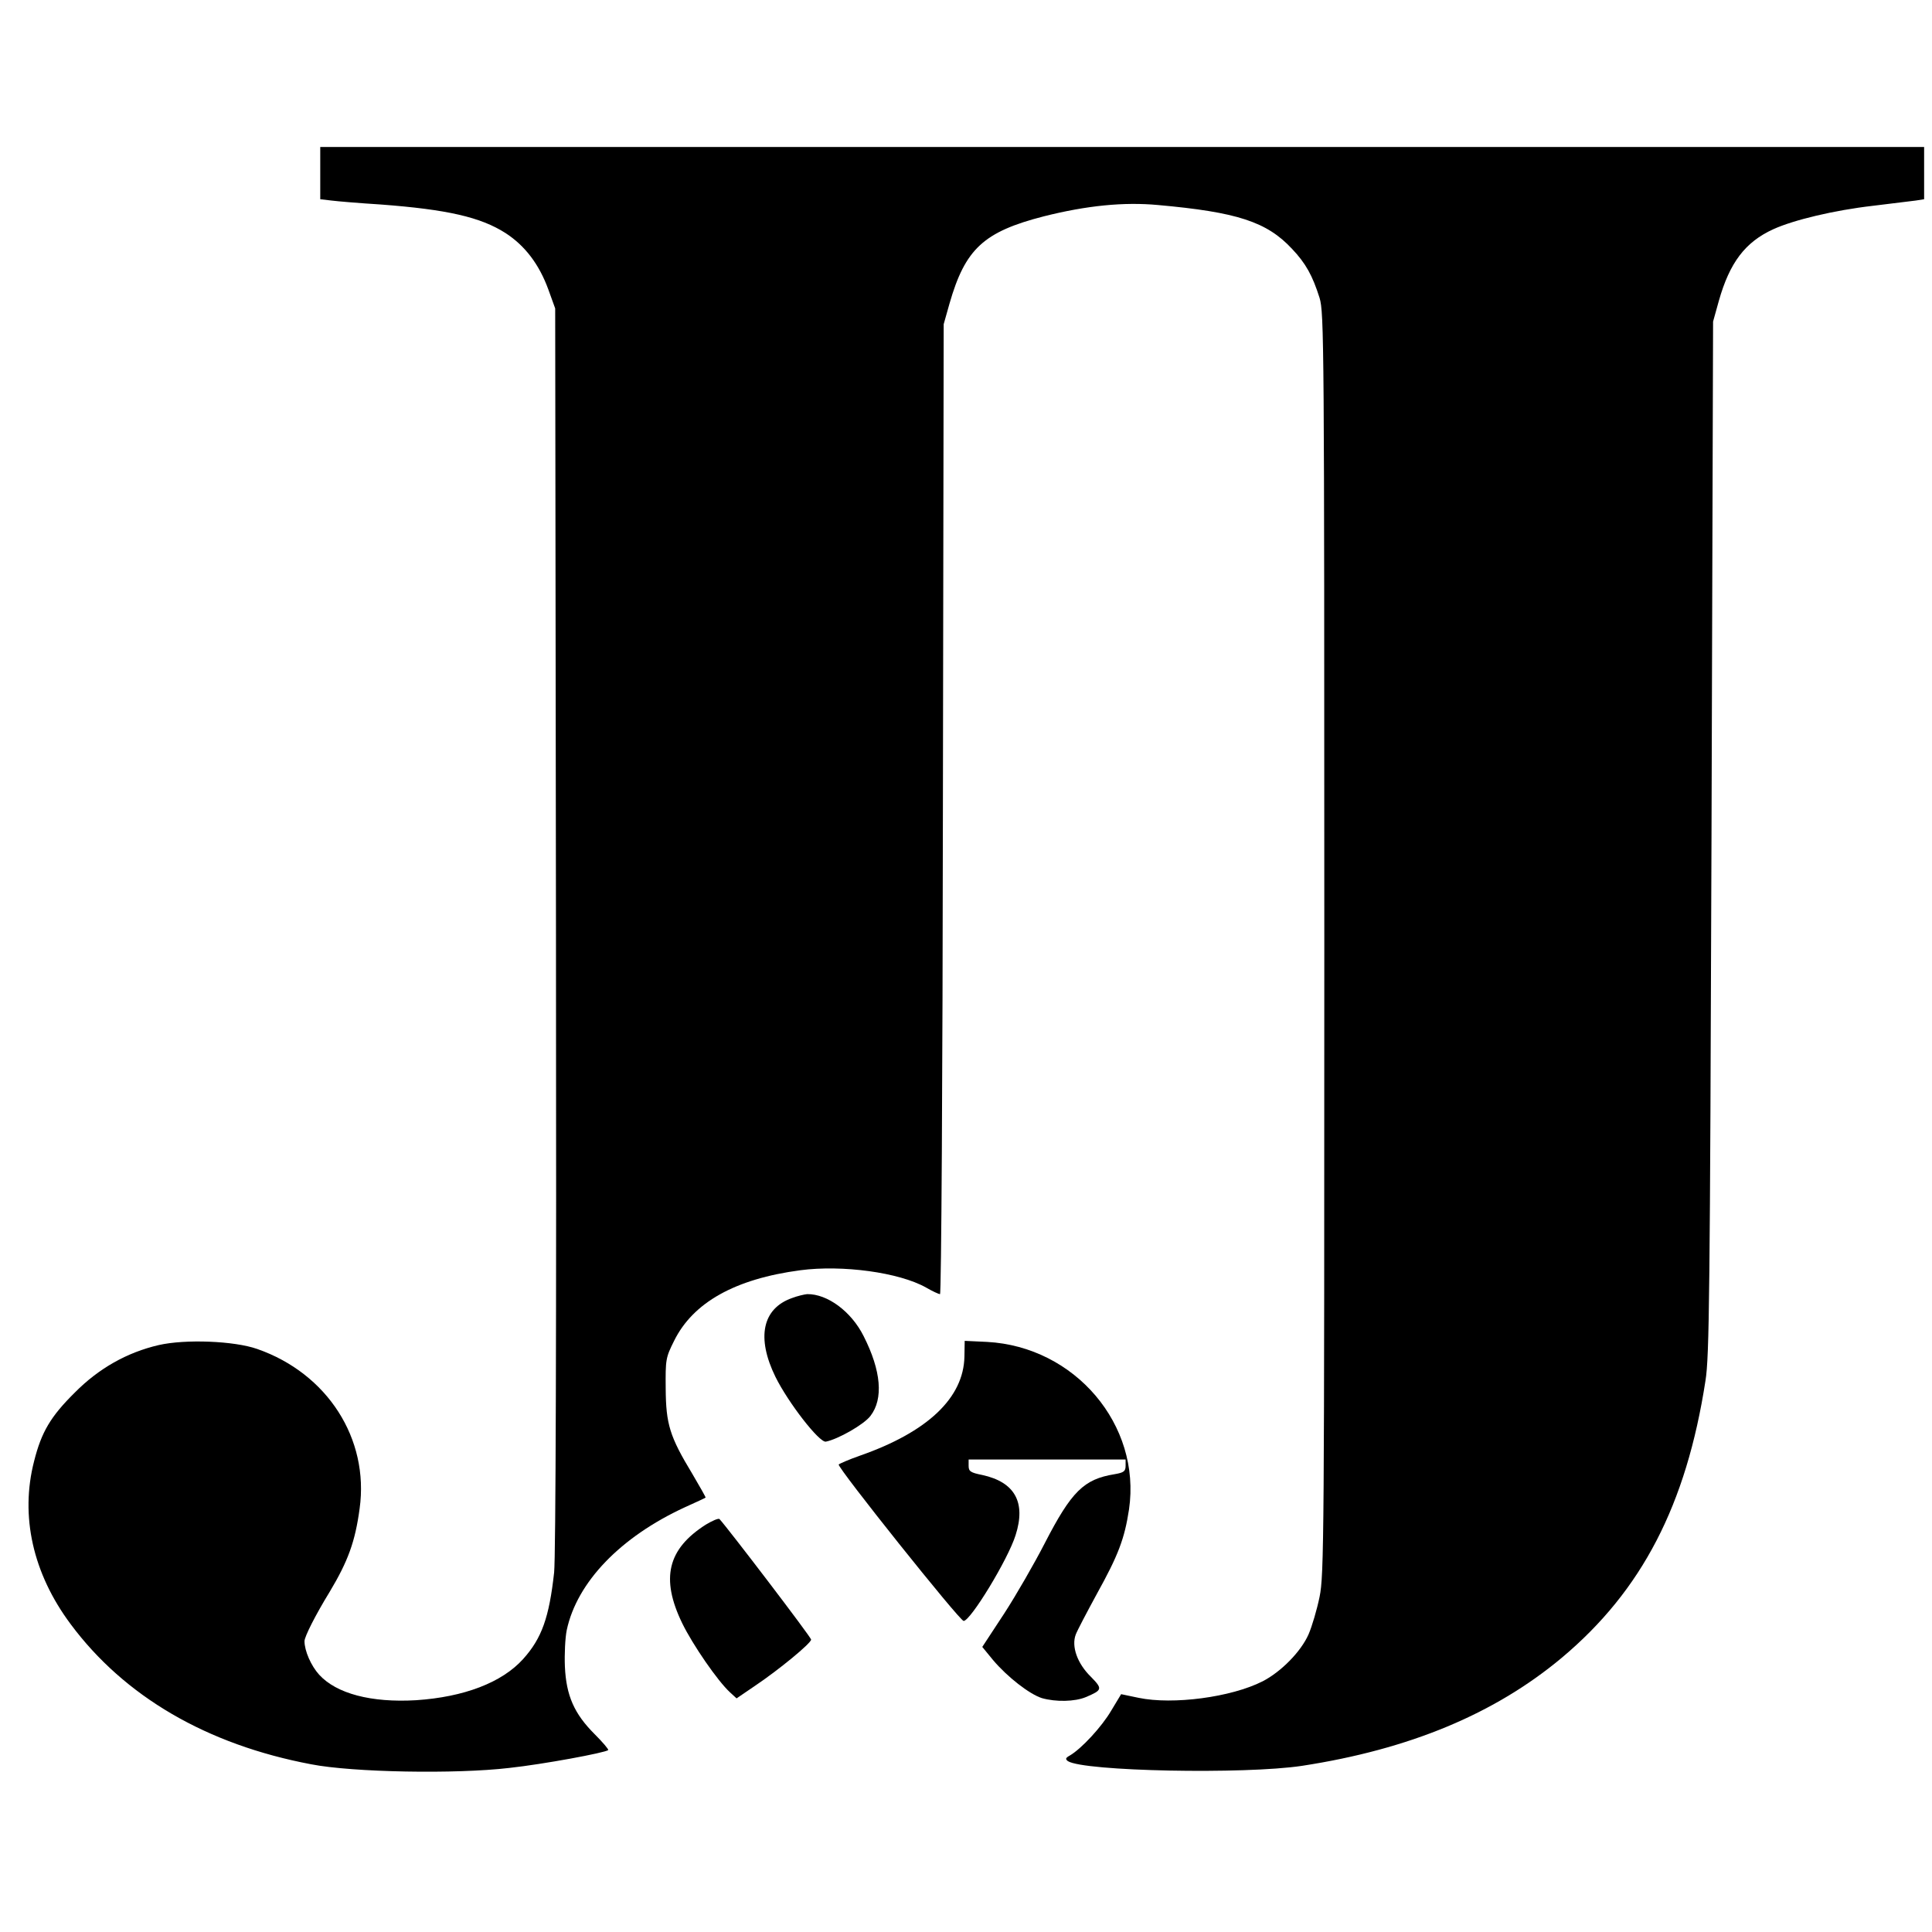 <svg version="1" xmlns="http://www.w3.org/2000/svg" width="981.333" height="981.333" viewBox="0 0 736 736"><path d="M122 65.9v10l4.3.5c2.3.3 10.7 1 18.7 1.5 25.3 1.9 38.1 4.8 47.6 10.9 7.4 4.8 12.8 11.9 16.3 21.5l2.6 7.2.3 236c.2 155.1-.1 239.3-.7 245.5-1.9 17.2-4.7 25.1-11.8 33-8.1 9-22.6 14.5-40.8 15.7-17.1 1-30.3-2.5-36.9-9.7-3.1-3.4-5.6-9.1-5.6-12.8 0-1.7 4.2-10 9.6-18.8 7-11.7 9.7-19.1 11.4-31.7 3.7-26.6-12.3-51.5-39-60.8-8.8-3.1-27.4-3.8-37.5-1.5-12.1 2.8-22.9 8.9-32 18.1-9.2 9.1-12.7 15-15.5 26.1-5.4 20.9-.5 42.8 13.9 62.1 20.5 27.6 51.9 45.9 91.6 53.4 15.8 3.1 55.2 3.8 75.5 1.4 13-1.4 36.6-5.8 37.7-6.8.2-.3-2.1-3-5.2-6.1-7.7-7.7-10.8-14.6-11.3-25.7-.2-4.7.1-11 .7-13.9 3.9-18.3 20.5-35.5 45-46.8 4.2-1.9 7.7-3.5 7.9-3.7.1-.1-2.2-4.2-5.1-9.1-8.6-14.2-10-18.9-10.1-32.4-.1-11.1 0-11.8 3.2-18.2 7.2-14.6 23.2-23.6 48.1-26.9 16-2.1 37.6.8 47.9 6.6 2.4 1.4 4.8 2.5 5.3 2.5s1-83.1 1.1-184.8l.3-184.7 2.2-7.8c6-20.9 13-27.4 36-33.3 16.3-4.1 30.4-5.5 43.4-4.3 30.2 2.7 41.5 6.4 51.1 16.7 5.3 5.6 7.8 10.2 10.5 18.7 1.7 5.8 1.8 15.7 1.8 246 0 227-.1 240.5-1.8 248.8-1 4.9-2.9 11.3-4.2 14.3-2.9 6.6-10.5 14.3-17.5 17.9-12 6.1-34.2 9-47.2 6.3l-6.7-1.4-3.8 6.3c-3.5 6-11.3 14.5-15.8 17.1-1.6.9-1.7 1.3-.7 2.1 6 3.9 67.3 5.1 89.2 1.8 41-6.3 73.4-19.8 99-41.2 30.5-25.6 47.4-58.2 54.7-105.5 1.5-9.3 1.7-32.9 2.3-207l.6-196.5 2.2-7.9c4.1-14.5 10-22.4 20.8-27.3 7.7-3.5 23.1-7.2 37.9-8.9 7.2-.9 14.5-1.8 16.3-2l3.2-.5V56H122v9.9z"/><path d="M301.7 494.5c-11.3 4-13.6 15.1-6.3 30 4.9 9.9 16.7 25.1 19.2 24.7 4.6-.9 14.5-6.5 17-9.8 5-6.5 4.1-17.2-2.6-30.4-4.7-9.4-13.8-16.1-21.5-16-1.1.1-3.7.7-5.8 1.5zM367.4 516.8c-.3 15.7-14 28.7-39.7 37.7-4.3 1.5-7.9 3.1-8.2 3.4-.6 1.1 46.1 59.6 47.6 59.6 2.6 0 16.9-23.4 19.8-32.7 4-12.5-.3-20.2-12.7-22.9-4.5-.9-5.2-1.4-5.2-3.5V556h59.8v2.4c0 2.1-.7 2.6-4.2 3.2-11.7 1.9-16.4 6.5-26.6 26.3-3.9 7.6-10.8 19.6-15.4 26.7l-8.4 12.8 4.1 5c5.5 6.5 13.9 13 18.6 14.5 5.3 1.5 12.5 1.4 16.8-.4 6.3-2.7 6.4-3.1 1.8-7.8-5.1-5-7.4-11.5-5.7-16 .6-1.6 4.3-8.6 8.1-15.6 8.1-14.6 10.5-20.9 12.2-32.1 4.7-32.2-20.6-62-54.1-63.8l-8.5-.4-.1 6zM268.9 580.8c-14.6 9.3-17.3 20.5-9 37.6 4 8.2 13.5 22 18.2 26.3l2.5 2.3 6.9-4.7c9.1-6.1 21.5-16.3 21.5-17.7 0-.9-31.9-42.7-34.9-45.9-.4-.4-2.7.6-5.2 2.1z"/></svg>